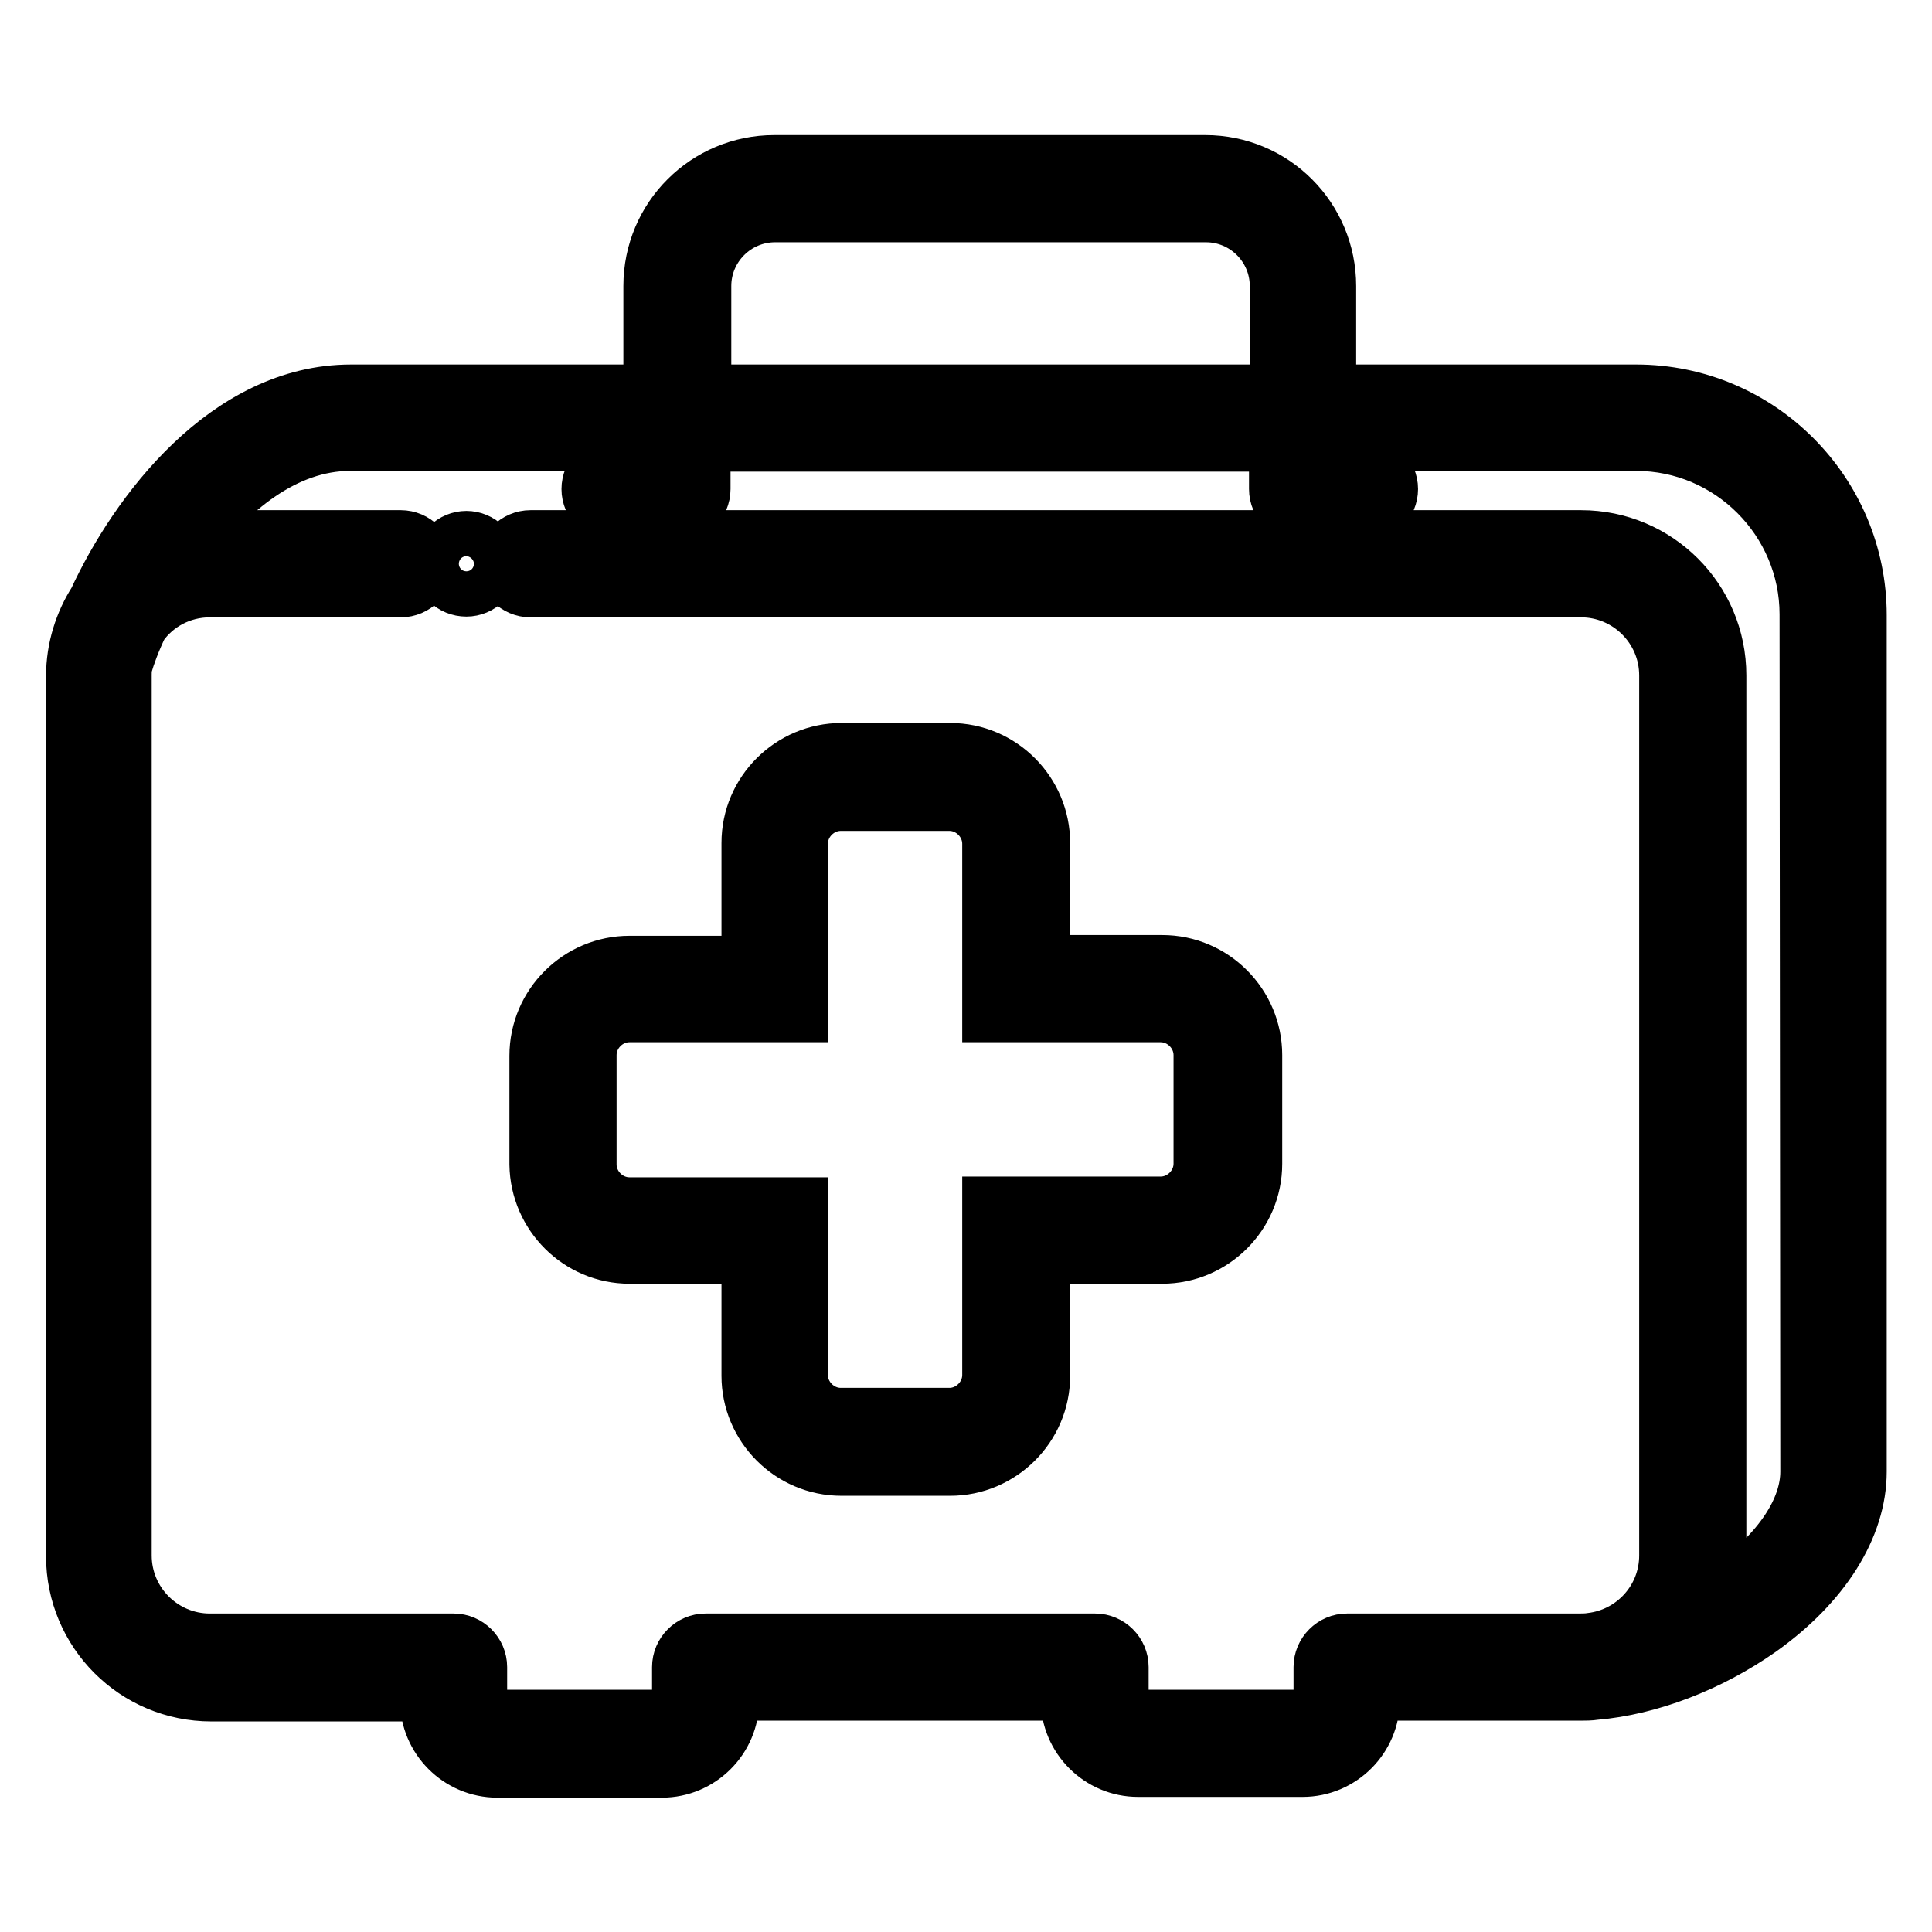 <?xml version="1.0" encoding="utf-8"?>
<!-- Svg Vector Icons : http://www.onlinewebfonts.com/icon -->
<!DOCTYPE svg PUBLIC "-//W3C//DTD SVG 1.1//EN" "http://www.w3.org/Graphics/SVG/1.1/DTD/svg11.dtd">
<svg version="1.1" xmlns="http://www.w3.org/2000/svg" xmlns:xlink="http://www.w3.org/1999/xlink" x="0px" y="0px" viewBox="0 0 256 256" enable-background="new 0 0 256 256" xml:space="preserve">
<g> <path stroke-width="8" fill-opacity="0" stroke="#000000"  d="M216.8,52.3h-41.1V37.9c0-8.8-7.1-16-16-16h-57.1c-8.8,0-16,7.1-16,16v14.4H46.5 c-16.2,0-28.1,15.8-33.5,27.5c-1.8,2.8-2.9,6.2-2.9,9.8v116.6c0,9.9,8,17.9,17.9,17.9H57v1.2c0,4.9,4,8.9,8.9,8.9h21.8 c4.9,0,8.9-4,8.9-8.9V224h45.3v1.2c0,4.9,4,8.9,8.9,8.9h21.8c4.9,0,8.9-4,8.9-8.9V224h27.9c0.6,0,1.3,0,1.9-0.1 c7.1-0.6,15-3.6,21.7-8.3c8.3-5.9,13-13.4,13-20.6V81.5C246,65.4,232.9,52.3,216.8,52.3L216.8,52.3z M92.9,37.9 c0-5.4,4.4-9.8,9.8-9.8h57.1c5.4,0,9.8,4.4,9.8,9.8v14.4H92.9V37.9z M239.9,195c0,5.2-3.8,10.9-10.4,15.6c-1.1,0.8-2.2,1.5-3.4,2.2 c0.8-2,1.3-4.3,1.3-6.6V89.5c0-9.9-8-17.9-17.9-17.9H70.3c-1.7,0-3.1,1.4-3.1,3.1c0,1.7,1.4,3.1,3.1,3.1h139.2 c6.4,0,11.7,5.2,11.7,11.7v116.6c0,6-4.5,10.9-10.3,11.6c-0.6,0.1-1.3,0.1-1.9,0.1h-30.5c-1.7,0-3.1,1.4-3.1,3.1v4.3 c0,1.5-1.2,2.7-2.7,2.7h-21.8c-1.5,0-2.7-1.2-2.7-2.7v-4.3c0-1.7-1.4-3.1-3.1-3.1H93.5c-1.7,0-3.1,1.4-3.1,3.1v4.3 c0,1.5-1.2,2.7-2.7,2.7H65.9c-1.5,0-2.7-1.2-2.7-2.7v-4.3c0-1.7-1.4-3.1-3.1-3.1H27.8c-6.4,0-11.7-5.2-11.7-11.7V89.5 c0-0.5,0-1,0.1-1.4c0.4-1.4,1.1-3.3,2.1-5.4c2.1-3,5.6-4.9,9.5-4.9h25.3c1.7,0,3.1-1.4,3.1-3.1c0-1.7-1.4-3.1-3.1-3.1H27.8 c-1,0-2.1,0.1-3.1,0.3c5.3-7.1,12.8-13.5,21.7-13.5h40.2v3.3h-5.1c-1.7,0-3.1,1.4-3.1,3.1s1.4,3.1,3.1,3.1h8.2 c1.7,0,3.1-1.4,3.1-3.1v-6.3h76.7v6.3c0,1.7,1.4,3.1,3.1,3.1h8.2c1.7,0,3.1-1.4,3.1-3.1s-1.4-3.1-3.1-3.1h-5.1v-3.3h41.1 c12.7,0,23,10.4,23,23L239.9,195L239.9,195z M83.4,166.1h16.2v16.2c0,6.5,5.3,11.9,11.9,11.9h14.4c6.5,0,11.9-5.3,11.9-11.9v-16.2 h16.2c6.5,0,11.9-5.3,11.9-11.9v-14.4c0-6.5-5.3-11.9-11.9-11.9h-16.2v-16.2c0-6.5-5.3-11.9-11.9-11.9h-14.4 c-6.5,0-11.9,5.3-11.9,11.9V128H83.4c-6.5,0-11.9,5.3-11.9,11.9v14.4C71.6,160.8,76.9,166.1,83.4,166.1z M77.7,139.8 c0-3.1,2.6-5.7,5.7-5.7h22.3v-22.3c0-3.1,2.6-5.7,5.7-5.7h14.4c3.1,0,5.7,2.6,5.7,5.7v22.3h22.3c3.1,0,5.7,2.6,5.7,5.7v14.4 c0,3.1-2.6,5.7-5.7,5.7h-22.3v22.3c0,3.1-2.6,5.7-5.7,5.7h-14.4c-3.1,0-5.7-2.6-5.7-5.7V160H83.4c-3.1,0-5.7-2.6-5.7-5.7V139.8z  M61.8,71.7c-1.6,0-3,1.3-3,3c0,1.7,1.3,3,3,3c1.6,0,3-1.3,3-3C64.8,73,63.4,71.7,61.8,71.7z"/></g>
</svg>